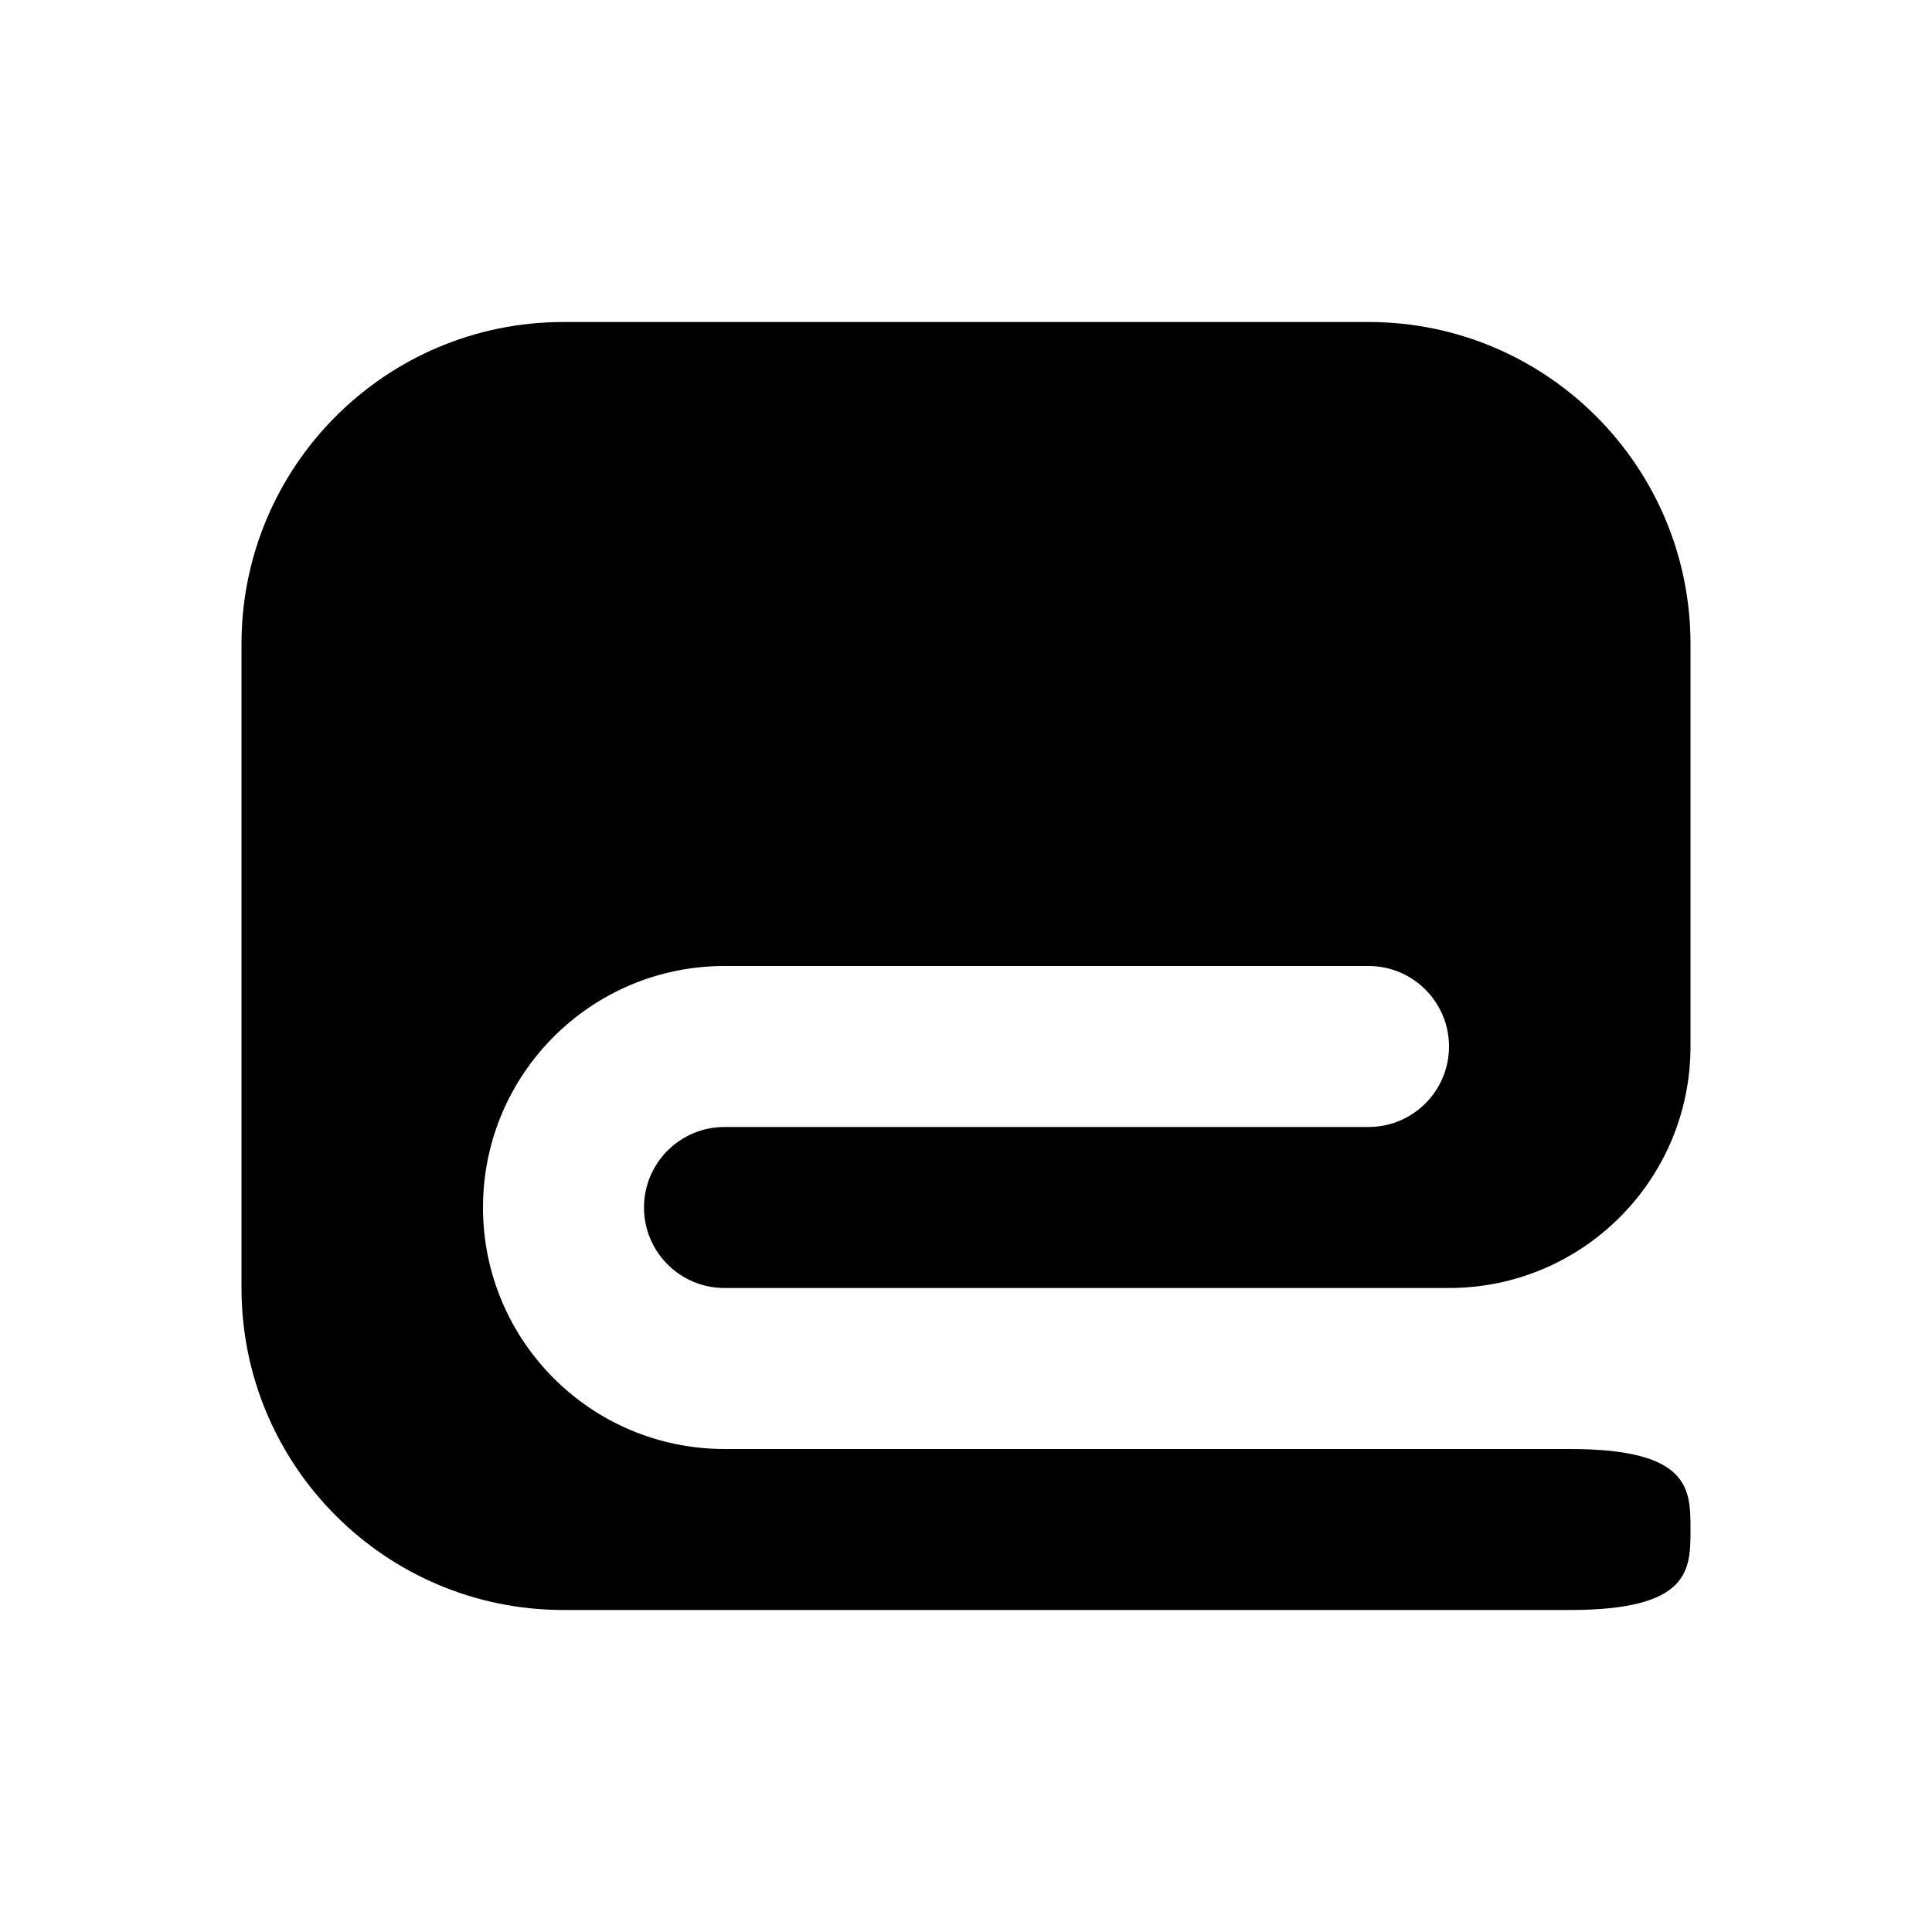 <?xml version="1.0" encoding="UTF-8"?>
<svg width="24px" height="24px" viewBox="0 0 24 24" version="1.1" xmlns="http://www.w3.org/2000/svg" xmlns:xlink="http://www.w3.org/1999/xlink">
    <g id="Stockholm-icons-/-Home-/-Towel" stroke="none" stroke-width="1" fill="none" fill-rule="evenodd">
        <rect id="bound" x="0" y="0" width="24" height="24"></rect>
        <path d="M18,16 L9,16 C8.448,16 8,15.552 8,15 C8,14.448 8.448,14 9,14 L17,14 C17.552,14 18,13.552 18,13 C18,12.448 17.552,12 17,12 L9,12 C7.343,12 6,13.343 6,15 C6,16.657 7.343,18 9,18 L19.5,18 C21,18 21,18.5 21,19 C21,19.5 21,20 19.5,20 L7,20 C4.791,20 3,18.209 3,16 L3,8 C3,5.791 4.791,4 7,4 L17,4 C19.209,4 21,5.791 21,8 L21,13 C21,14.657 19.657,16 18,16 Z" id="Combined-Shape" fill="#000000"></path>
    </g>
</svg>
